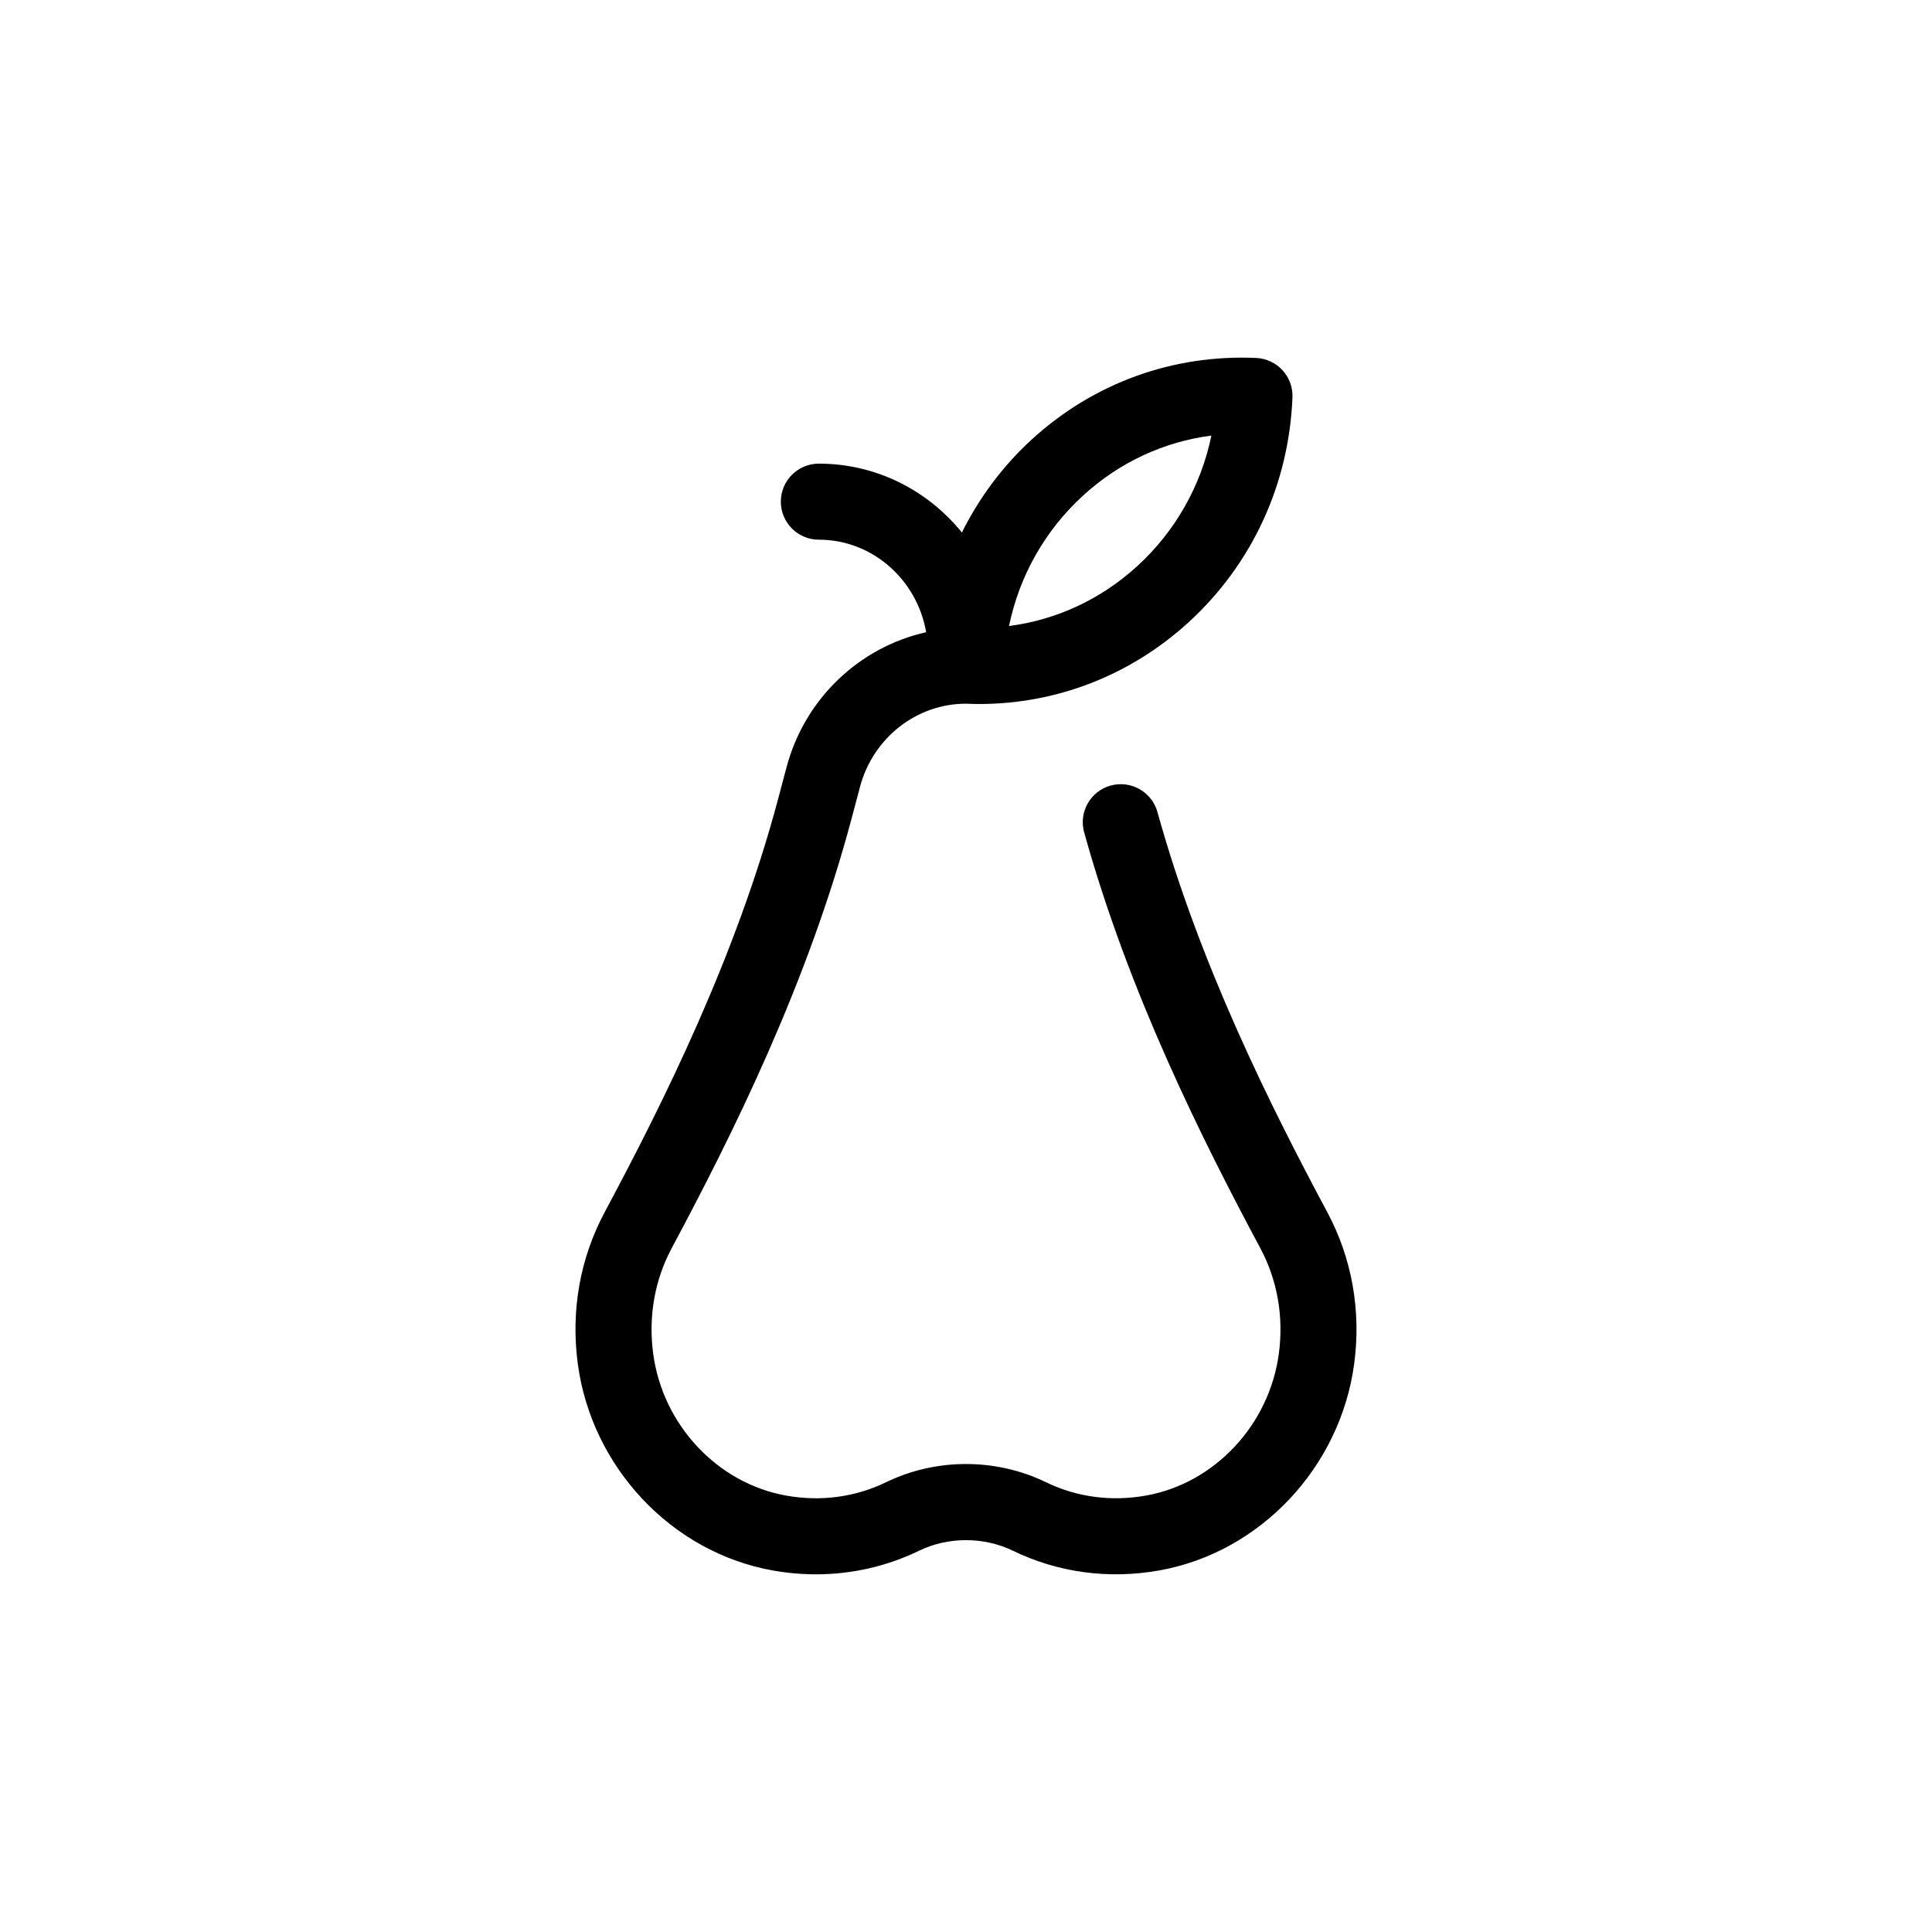 <?xml version="1.0" encoding="UTF-8"?>
<!-- Uploaded to: SVG Repo, www.svgrepo.com, Generator: SVG Repo Mixer Tools -->
<svg fill="#000000" width="800px" height="800px" version="1.1" viewBox="144 144 512 512" xmlns="http://www.w3.org/2000/svg">
 <path d="m495.74 465.23c-15.074-28.152-33.812-65.652-45.004-106.03-1.492-5.363-7.039-8.492-12.402-7.019-5.363 1.492-8.508 7.039-7.019 12.402 11.723 42.289 31.094 81.082 46.664 110.16 4.535 8.477 6.246 18.156 4.926 27.988-2.523 18.879-17 34.348-35.199 37.609-9.199 1.648-18.363 0.422-26.508-3.531-13.273-6.438-29.117-6.438-42.391 0-8.152 3.961-17.332 5.188-26.508 3.531-18.199-3.262-32.676-18.73-35.199-37.609-1.312-9.836 0.387-19.512 4.926-27.988 16.098-30.078 36.066-70.207 47.66-113.85l2.219-8.344c3.43-12.992 14.977-22.059 28.086-22.062 1.168 0.047 2.328 0.082 3.488 0.082 20.586 0 40.188-7.629 55.562-21.707 16.781-15.371 26.539-36.512 27.473-59.523 0.227-5.535-4.059-10.215-9.59-10.473-22.078-0.996-43.16 6.637-59.512 21.613-7.75 7.098-13.926 15.469-18.504 24.645-9.008-11.137-22.652-18.254-37.902-18.254-5.566 0-10.078 4.512-10.078 10.078 0 5.566 4.512 10.078 10.078 10.078 14.203 0 26.02 10.602 28.441 24.516-17.668 3.953-32.199 17.582-37.023 35.855l-2.215 8.332c-11.07 41.625-30.375 80.391-45.961 109.51-6.539 12.223-9.004 26.109-7.129 40.168 3.676 27.453 24.895 49.984 51.617 54.773 3.848 0.688 7.699 1.031 11.523 1.031 9.488 0 18.773-2.117 27.34-6.266 7.644-3.719 17.152-3.719 24.797 0 12.016 5.828 25.438 7.629 38.863 5.234 26.719-4.793 47.941-27.316 51.617-54.77 1.875-14.059-0.59-27.949-7.137-40.184zm-64.723-189.89c9.621-8.816 21.422-14.281 34.016-15.906-2.754 13.305-9.516 25.312-19.617 34.562-9.621 8.812-21.422 14.281-34.016 15.906 2.754-13.309 9.516-25.316 19.617-34.562z"/>
</svg>